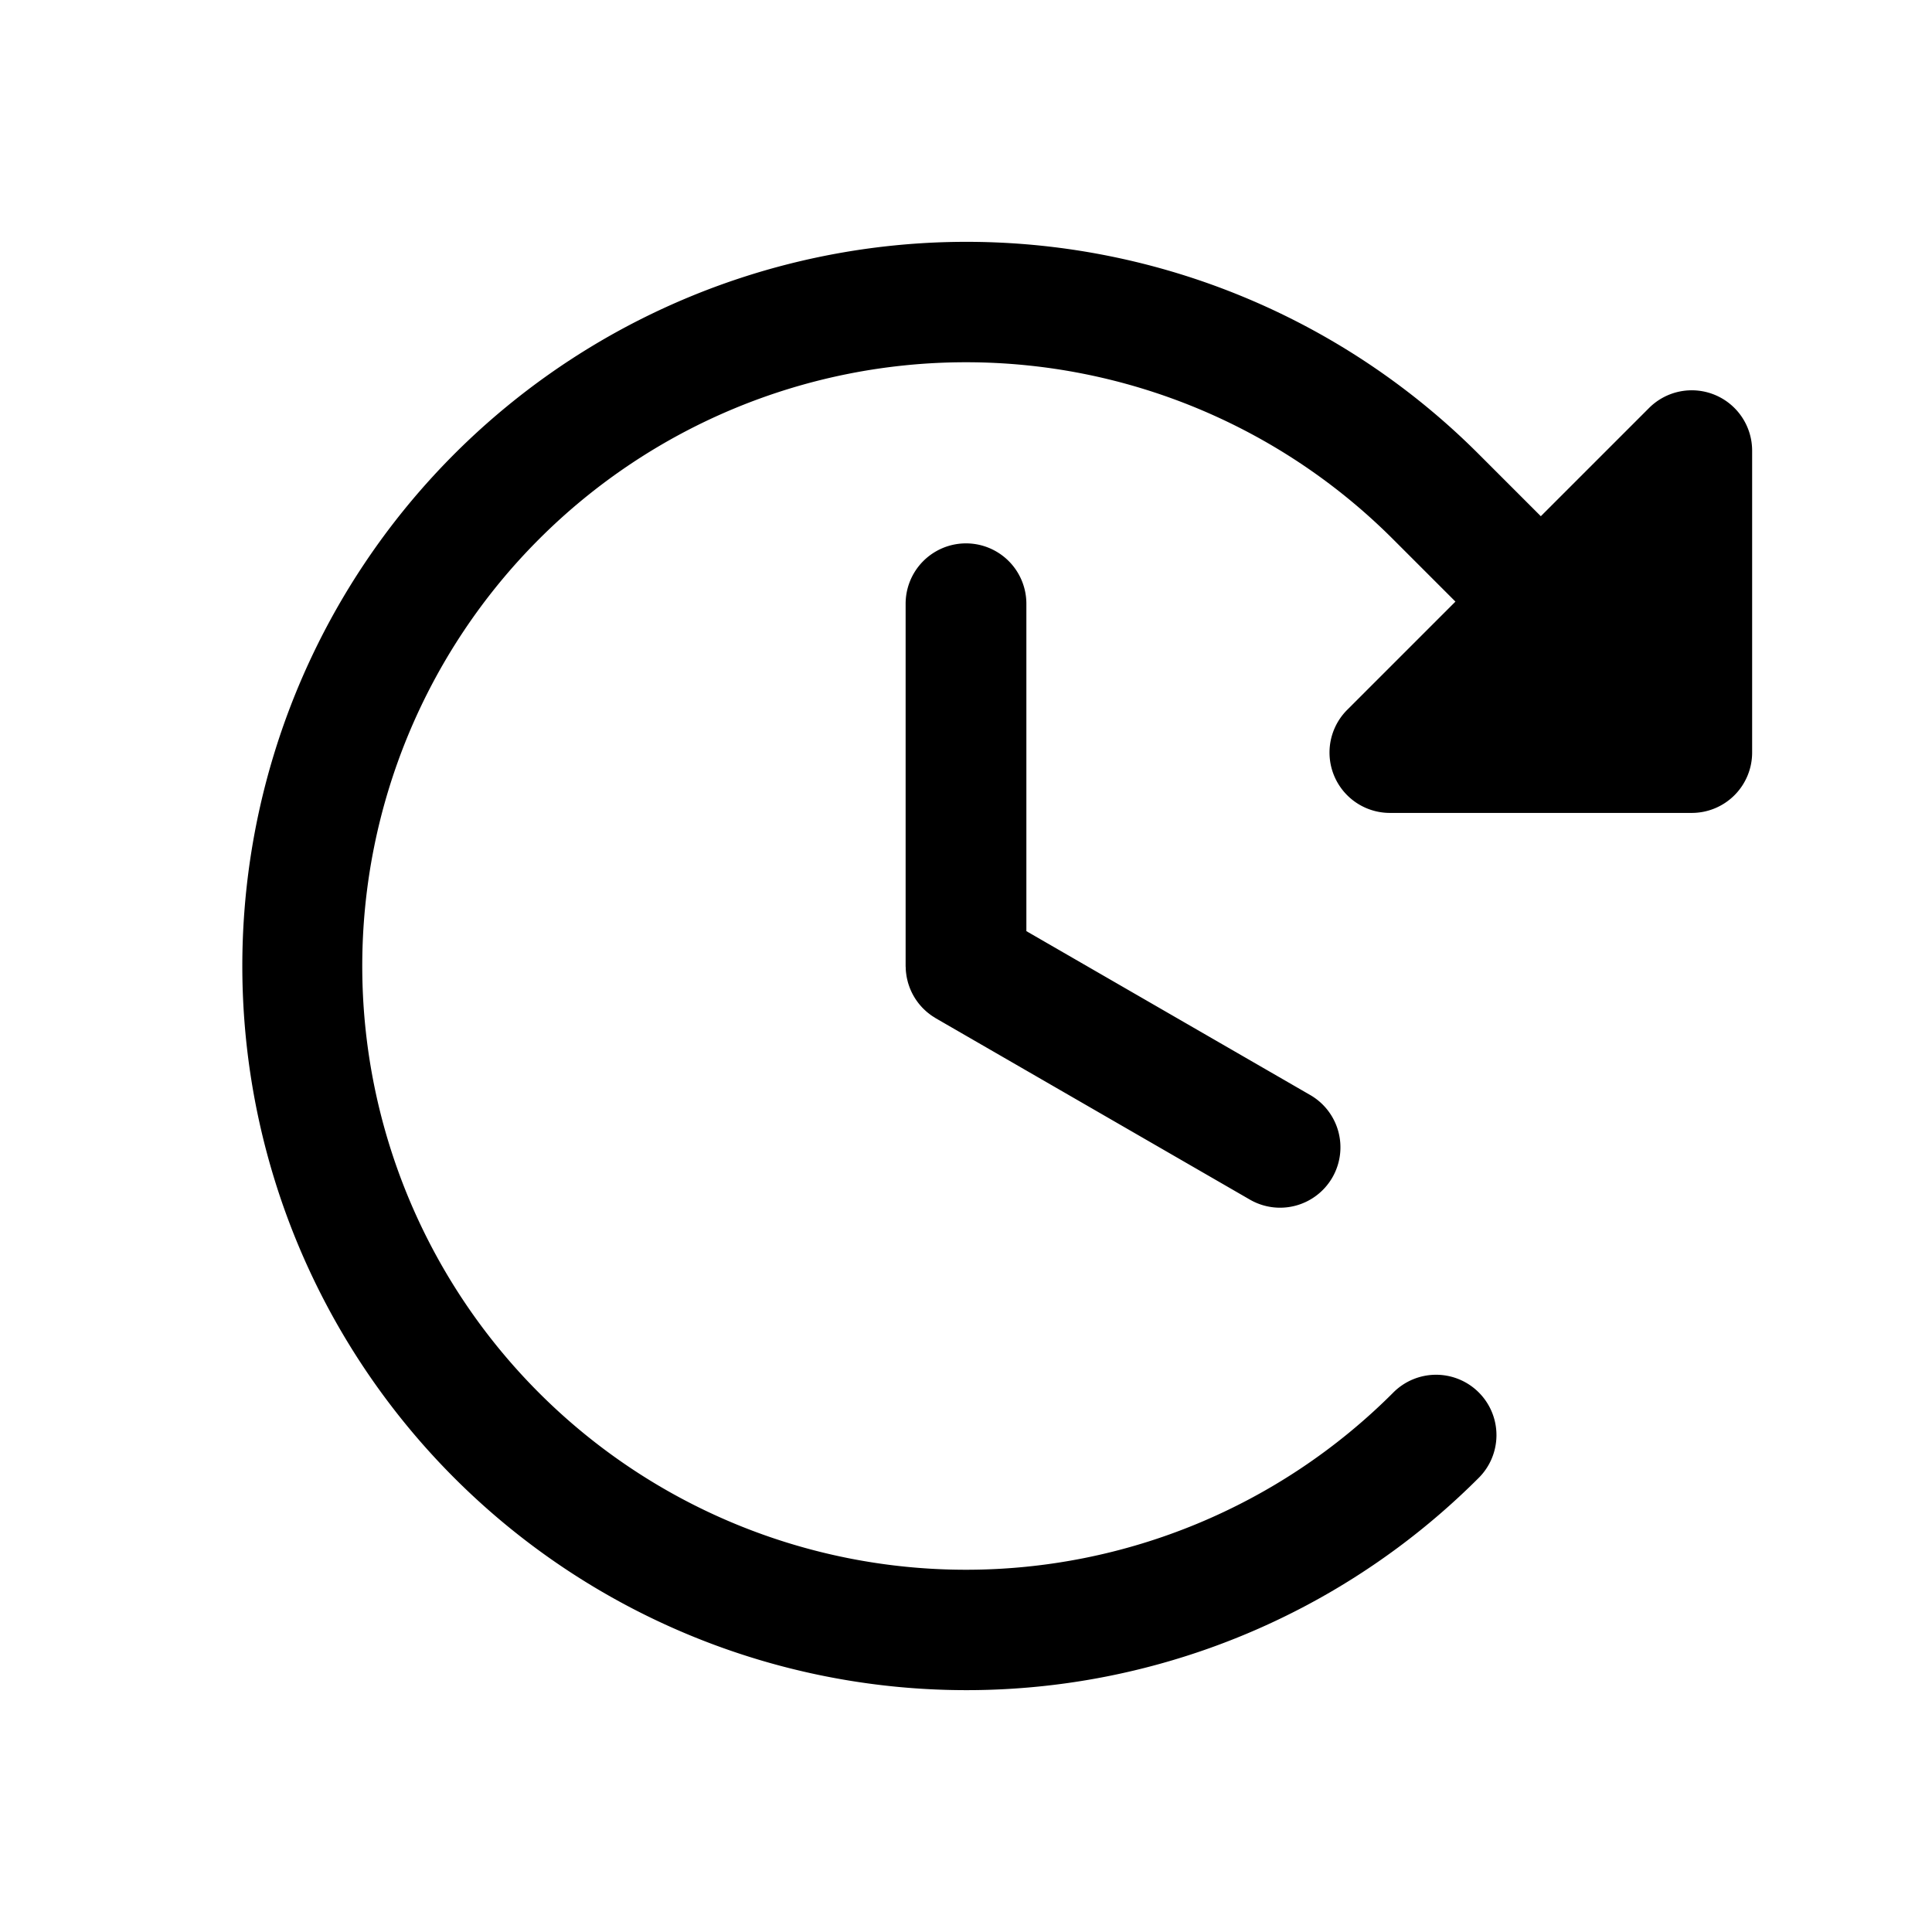 <?xml version="1.0" encoding="utf-8"?><!-- Uploaded to: SVG Repo, www.svgrepo.com, Generator: SVG Repo Mixer Tools -->
<svg fill="#000000" width="800px" height="800px" viewBox="0 0 256 256" id="Flat" xmlns="http://www.w3.org/2000/svg">
  <path d="M136,80v43.381l37.569,21.691a8,8,0,1,1-8,13.856l-41.569-24c-.064-.037-.121-.081-.184-.119-.136-.084-.271-.168-.401-.259-.104-.072-.202-.149-.301-.225-.102-.079-.204-.158-.301-.241-.112-.095-.218-.193-.323-.293-.079-.075-.158-.151-.234-.229-.107-.11-.208-.224-.308-.339-.069-.08-.138-.161-.204-.244-.092-.116-.179-.234-.264-.354-.067-.095-.133-.19-.196-.288-.072-.112-.141-.225-.207-.341-.066-.114-.13-.23-.19-.348-.053-.104-.104-.209-.152-.316-.061-.133-.119-.267-.173-.404-.039-.1-.075-.201-.11-.302-.05-.143-.097-.286-.138-.432-.03-.107-.057-.215-.083-.323-.033-.139-.065-.279-.091-.421-.024-.128-.042-.258-.059-.387-.017-.122-.033-.244-.044-.368-.014-.16-.02-.321-.024-.482C120.009,128.143,120,128.073,120,128V80a8,8,0,0,1,16,0Zm91.228-27.675a8,8,0,0,0-8.718,1.734L204.167,68.402l-8.285-8.285a95.955,95.955,0,1,0,0,135.765,8,8,0,1,0-11.313-11.313,80,80,0,1,1,0-113.138l8.285,8.285L178.51,94.059a8,8,0,0,0,5.657,13.657h40a8,8,0,0,0,8-8v-40A8,8,0,0,0,227.228,52.325Z"/>
</svg>